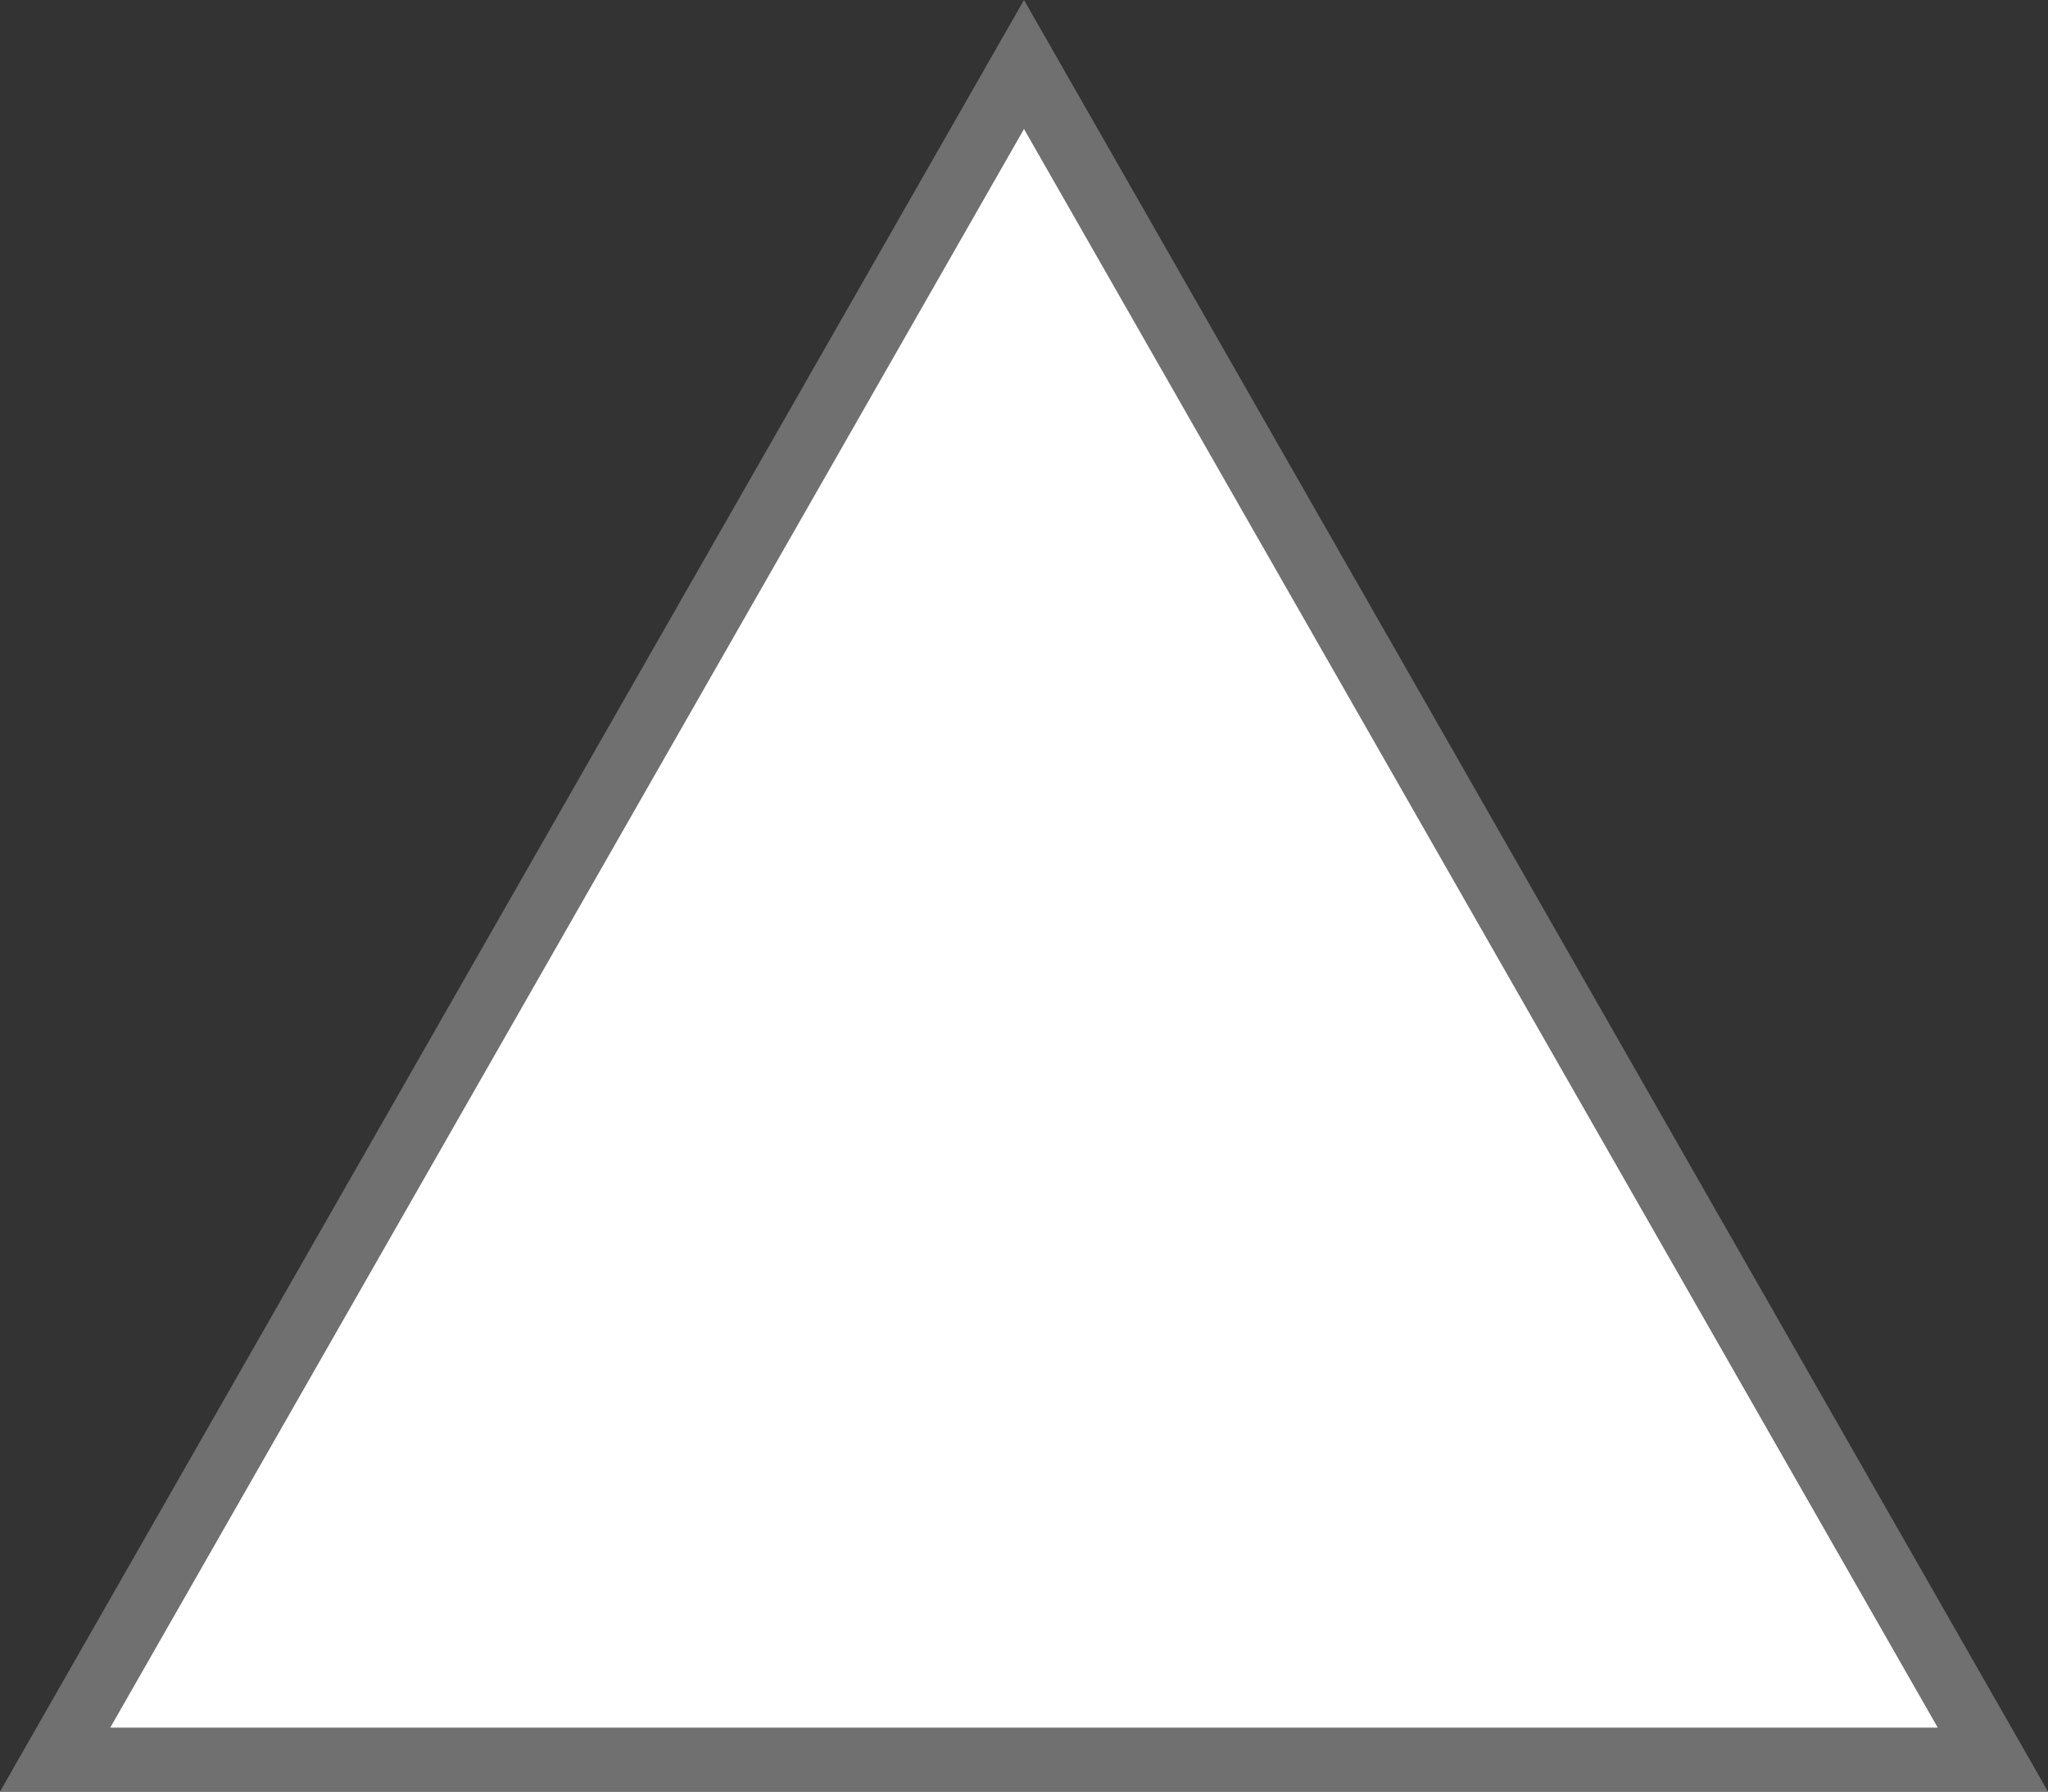 <svg xmlns="http://www.w3.org/2000/svg" width="32" height="28" viewBox="0 0 32 28">
  <rect x="0" y="0" width="32" height="28" fill="#333333" stroke="none"/>
  <g id="多角形_1" data-name="多角形 1" fill="#fff">
    <path d="M 31.138 27.5 L 0.862 27.5 L 16 1.008 L 31.138 27.5 Z" stroke="none"/>
    <path d="M 16 2.016 L 1.723 27 L 30.277 27 L 16 2.016 M 16 0 L 32 28 L -1.9073486328125e-06 28 L 16 0 Z" stroke="none" fill="#707070"/>
  </g>
</svg>
